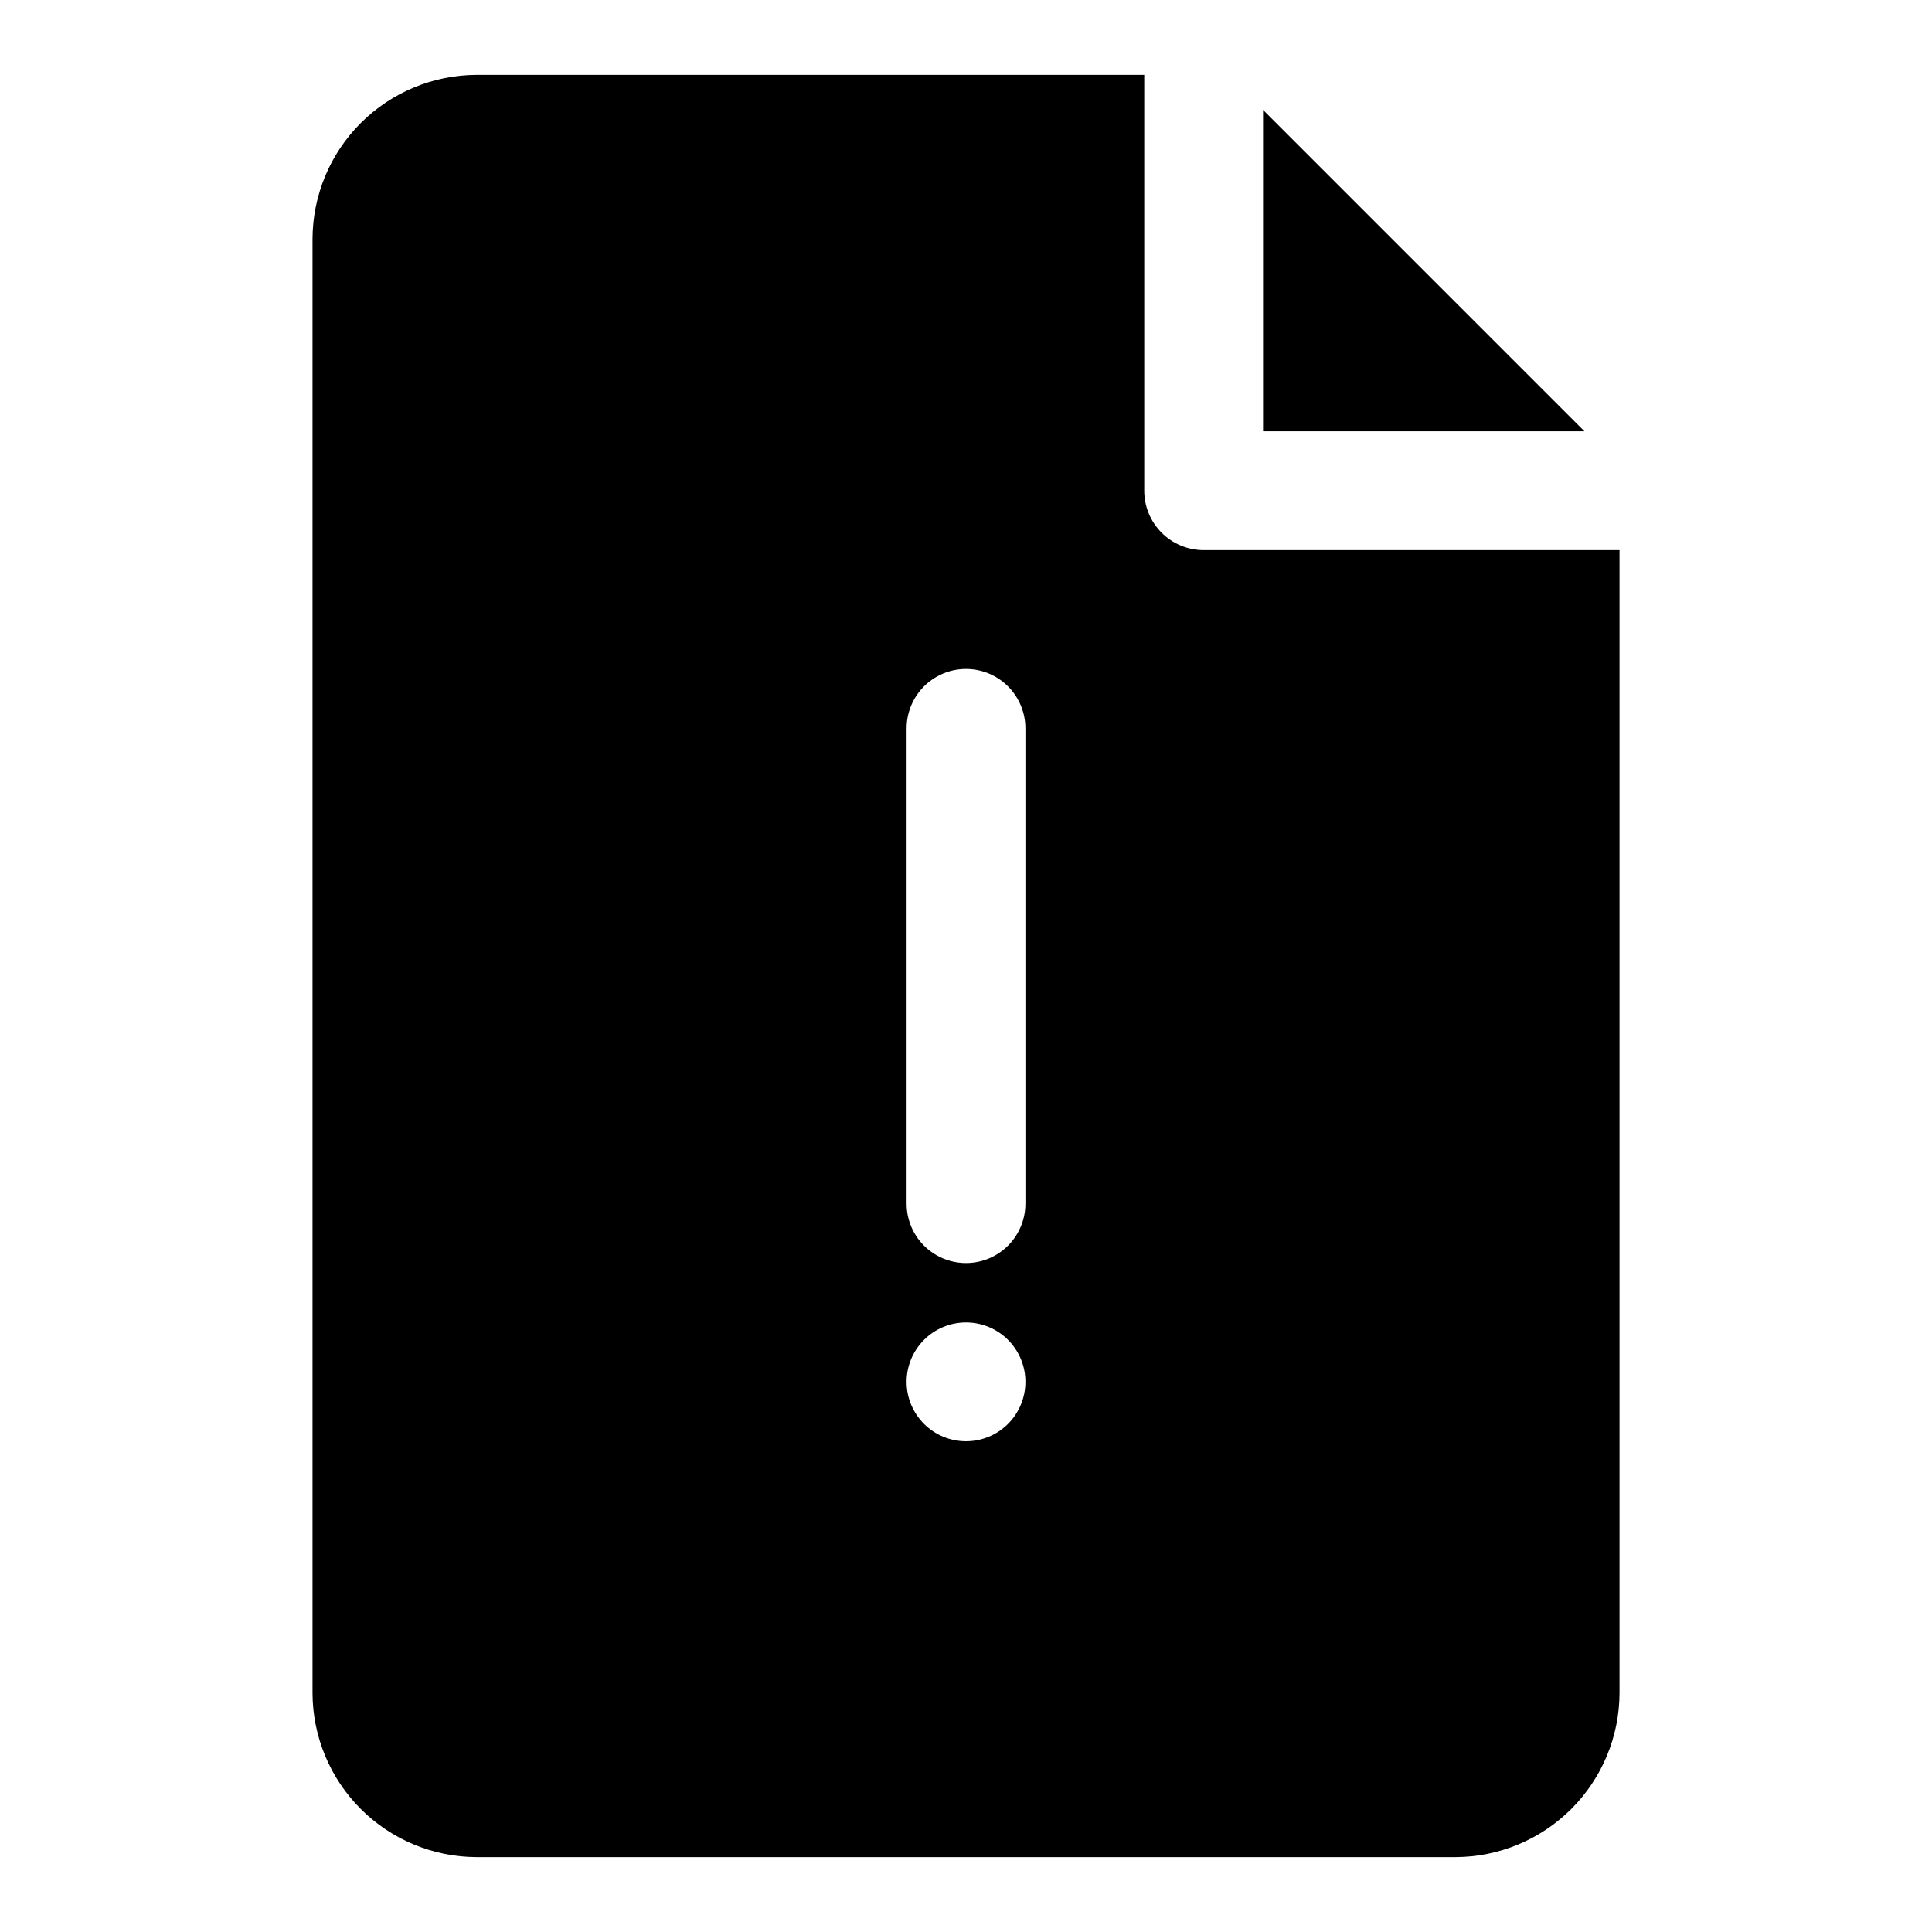 <?xml version="1.0" encoding="UTF-8"?>
<!-- Uploaded to: ICON Repo, www.svgrepo.com, Generator: ICON Repo Mixer Tools -->
<svg fill="#000000" width="800px" height="800px" version="1.1" viewBox="144 144 512 512" xmlns="http://www.w3.org/2000/svg">
 <g>
  <path d="m478.72 173.12v85.176h85.176z"/>
  <path d="m462.98 289.79c-4.176 0-8.184-1.656-11.133-4.609-2.953-2.953-4.613-6.957-4.613-11.133v-110.21h-176.96c-11.512 0.043-22.539 4.637-30.68 12.773-8.141 8.141-12.73 19.172-12.773 30.684v385.41c0.043 11.512 4.633 22.539 12.773 30.68 8.141 8.141 19.168 12.73 30.68 12.773h259.46c11.512-0.043 22.539-4.633 30.68-12.773s12.73-19.168 12.773-30.68v-302.92zm-62.977 236.16c-4.176 0-8.18-1.656-11.133-4.609-2.953-2.953-4.613-6.957-4.613-11.133s1.66-8.18 4.613-11.133c2.953-2.953 6.957-4.613 11.133-4.613s8.18 1.66 11.133 4.613c2.949 2.953 4.609 6.957 4.609 11.133s-1.66 8.18-4.609 11.133c-2.953 2.953-6.957 4.609-11.133 4.609zm15.742-62.977v0.004c0 5.621-3 10.82-7.871 13.633s-10.875 2.812-15.746 0-7.871-8.012-7.871-13.633v-125.95c0-5.625 3-10.824 7.871-13.637s10.875-2.812 15.746 0 7.871 8.012 7.871 13.637z"/>
 </g>
</svg>